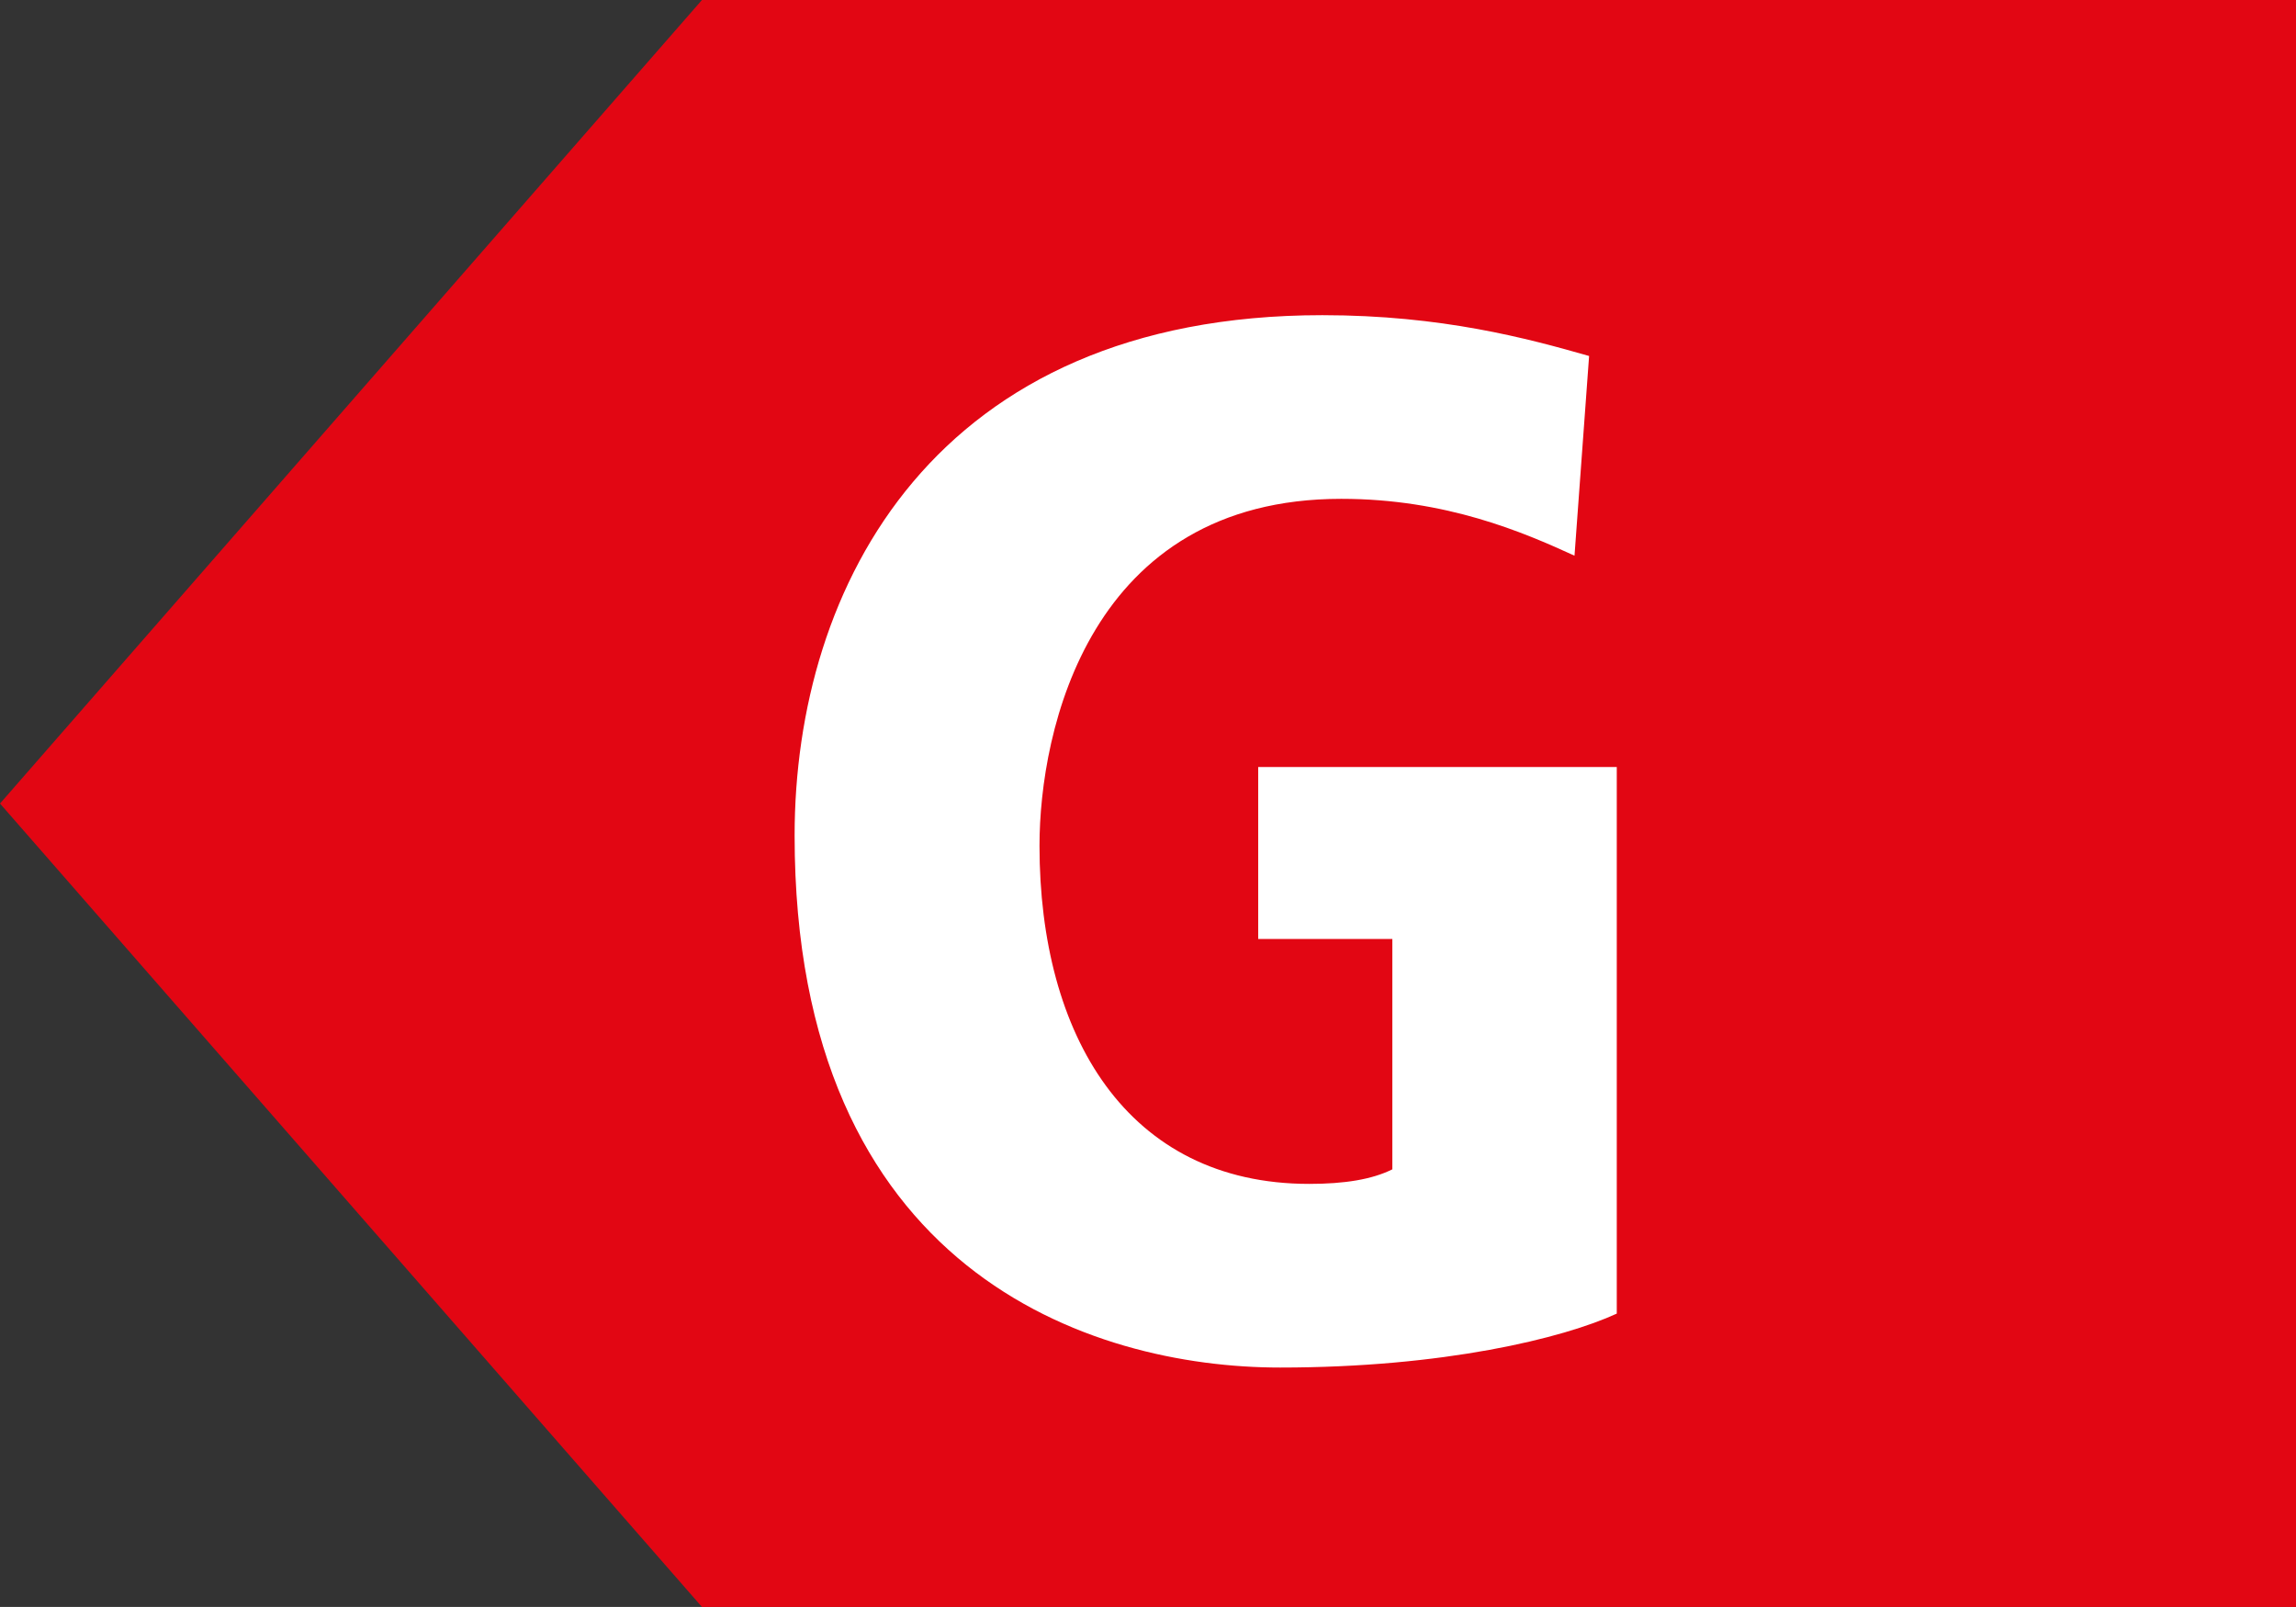 <?xml version="1.0" encoding="UTF-8" standalone="no"?>
<!-- Generator: Adobe Illustrator 16.0.3, SVG Export Plug-In . SVG Version: 6.00 Build 0)  -->

<svg
   xmlns:dc="http://purl.org/dc/elements/1.1/"
   xmlns:cc="http://creativecommons.org/ns#"
   xmlns:rdf="http://www.w3.org/1999/02/22-rdf-syntax-ns#"
   xmlns:svg="http://www.w3.org/2000/svg"
   xmlns="http://www.w3.org/2000/svg"
   xmlns:xlink="http://www.w3.org/1999/xlink"
   xmlns:sodipodi="http://sodipodi.sourceforge.net/DTD/sodipodi-0.dtd"
   xmlns:inkscape="http://www.inkscape.org/namespaces/inkscape"
   version="1.1"
   id="Calque_1"
   x="0px"
   y="0px"
   width="59"
   height="41.299"
   viewBox="0 0 59 41.299"
   enable-background="new 0 0 177 354"
   xml:space="preserve"
   inkscape:version="0.91 r13725"
   sodipodi:docname="G_small.svg"><rect x="0" y="0" width="59" height="41.299" fill="#333333" stroke="none"/><defs
     id="defs163" /><sodipodi:namedview
     pagecolor="#ffffff"
     bordercolor="#666666"
     borderopacity="1"
     objecttolerance="10"
     gridtolerance="10"
     guidetolerance="10"
     inkscape:pageopacity="0"
     inkscape:pageshadow="2"
     inkscape:window-width="1920"
     inkscape:window-height="1137"
     id="namedview161"
     showgrid="false"
     fit-margin-top="0"
     fit-margin-left="0"
     fit-margin-right="0"
     fit-margin-bottom="0"
     inkscape:zoom="1.8856181"
     inkscape:cx="26.508733"
     inkscape:cy="97.840459"
     inkscape:window-x="-8"
     inkscape:window-y="-8"
     inkscape:window-maximized="1"
     inkscape:current-layer="Calque_1" /><g
     id="g145"
     transform="translate(-112.419,-268.442)"><g
       id="g147"><defs
         id="defs149"><rect
           id="SVGID_11_"
           width="177"
           height="353.992"
           x="0"
           y="0" /></defs><clipPath
         id="SVGID_12_"><use
           xlink:href="#SVGID_11_"
           overflow="visible"
           id="use153"
           style="overflow:visible"
           x="0"
           y="0"
           width="100%"
           height="100%" /></clipPath></g></g><polygon
     points="130.457,309.741 171.419,309.741 171.419,268.442 130.457,268.442 112.419,289.093 "
     id="polygon155"
     style="fill:#e20613;fill-opacity:1"
     transform="translate(-112.419,-268.442)" /><g
     id="g157"
     transform="translate(-112.419,-268.442)"><path
       d="m 144.75,288.154 9.215,0 0,14.048 c -1.385,0.637 -4.457,1.386 -8.652,1.386 -4.871,0 -12.475,-2.473 -12.475,-13.673 0,-6.405 3.596,-13.373 13.561,-13.373 3.072,0 5.281,0.599 6.855,1.049 l -0.375,5.132 c -1.311,-0.6 -3.297,-1.461 -5.994,-1.461 -6.48,0 -7.754,5.957 -7.754,8.916 0,4.869 2.248,8.69 6.93,8.69 0.9,0 1.611,-0.112 2.137,-0.374 l 0,-5.92 -3.447,0 0,-4.42 z"
       id="path159"
       inkscape:connector-curvature="0"
       style="fill:#ffffff" /></g></svg>